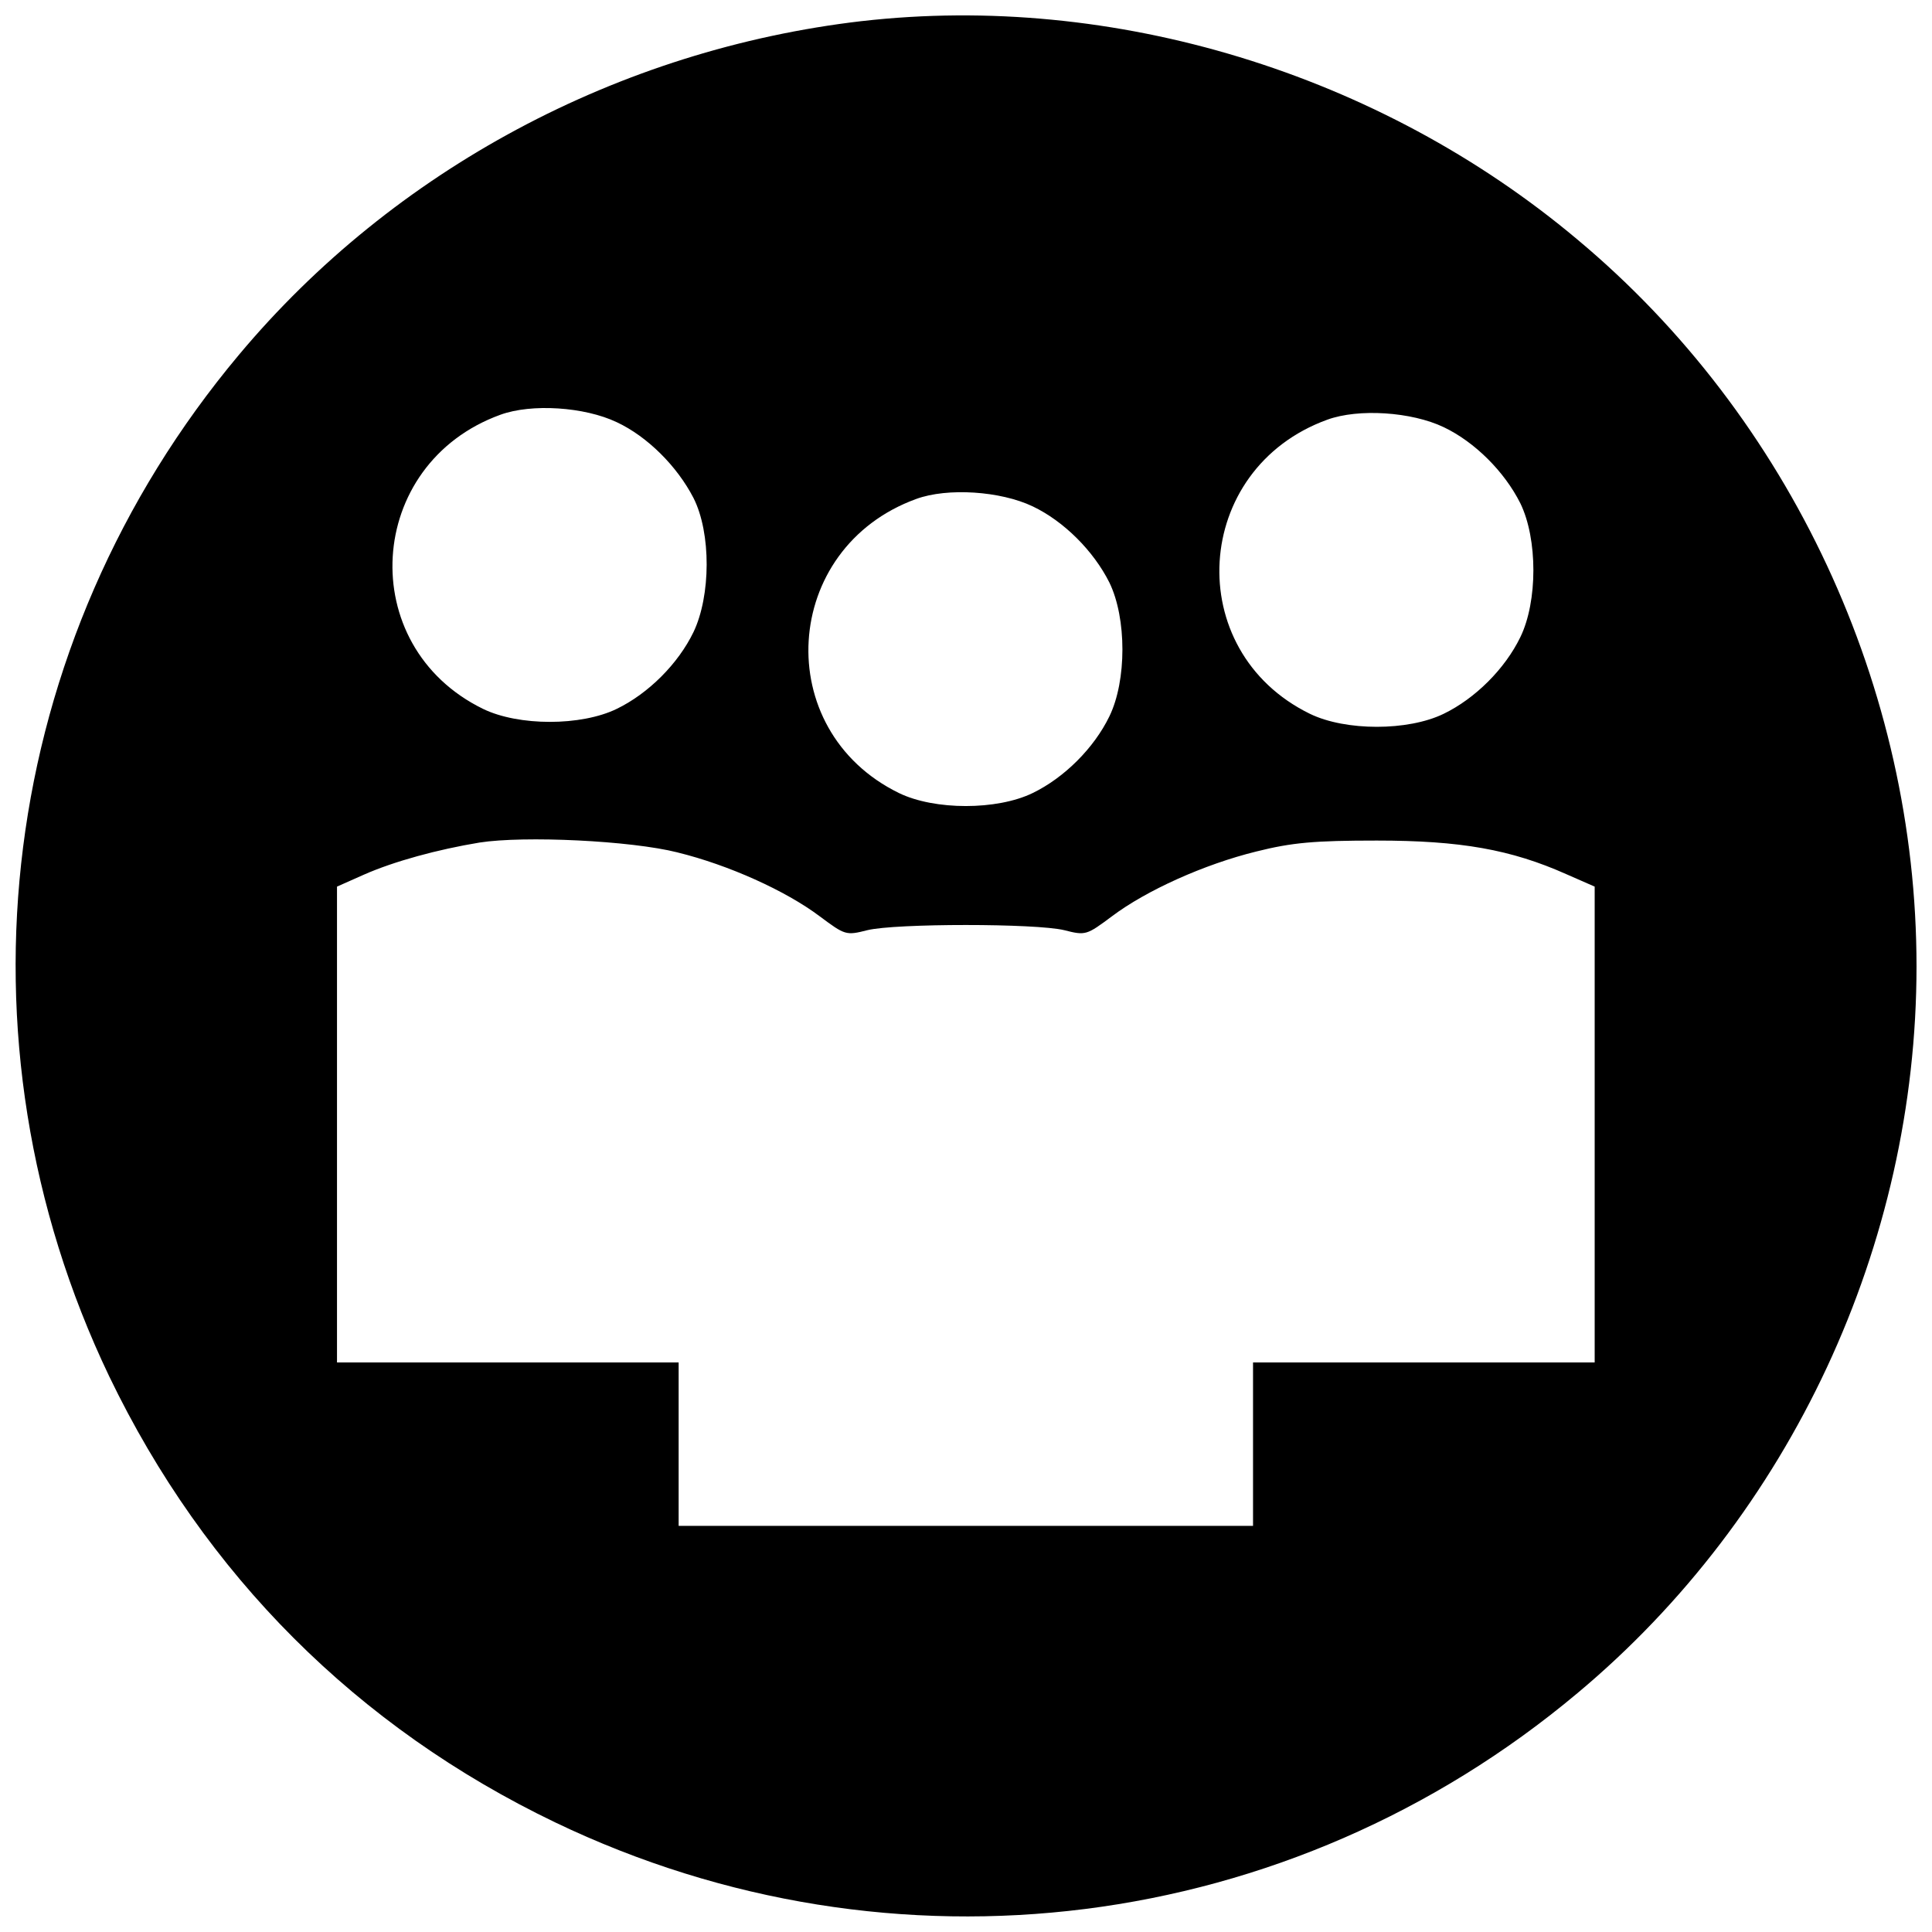 <?xml version="1.0" encoding="UTF-8"?>
<!-- Uploaded to: ICON Repo, www.svgrepo.com, Generator: ICON Repo Mixer Tools -->
<svg width="800px" height="800px" version="1.1" viewBox="144 144 512 512" xmlns="http://www.w3.org/2000/svg">
 <defs>
  <clipPath id="a">
   <path d="m148.09 148.09h503.81v503.81h-503.81z"/>
  </clipPath>
 </defs>
 <g clip-path="url(#a)">
  <path d="m372.39 149.59c-64.297 7.481-124 39.367-165.07 88.441-63.902 76.238-77.156 181.35-34.379 270.71 25.324 52.621 65.742 93.035 118.23 118.23 89.492 42.91 194.6 29.656 270.84-34.25 56.555-47.238 89.887-118.89 89.887-192.63s-33.328-145.39-89.887-192.63c-52.488-44.09-122.95-65.48-189.61-57.867zm-64.953 106.29c8.137 3.805 16.008 11.68 20.34 20.078 4.723 9.316 4.594 25.98 0 35.562-4.066 8.398-11.941 16.27-20.34 20.34-9.449 4.594-25.98 4.594-35.43 0-34.117-16.664-31.23-64.953 4.594-77.945 8.266-3.019 22.309-2.098 30.836 1.969zm219.14 1.312c8.266 3.938 16.141 11.809 20.34 20.207 4.594 9.449 4.594 25.98 0 35.43-4.066 8.398-11.941 16.27-20.34 20.34-9.449 4.594-25.98 4.594-35.43 0-34.117-16.664-31.23-64.953 4.594-77.945 8.266-3.019 22.309-2.098 30.836 1.969zm-108.91 20.996c8.266 3.938 16.141 11.809 20.34 20.207 4.594 9.449 4.594 25.98 0 35.43-4.066 8.398-11.941 16.27-20.34 20.34-9.449 4.594-25.98 4.594-35.43 0-34.117-16.664-31.23-64.953 4.594-77.945 8.266-3.019 22.309-2.098 30.836 1.969zm-94.086 91.723c13.383 3.281 28.605 10.105 37.66 16.926 6.691 4.988 6.953 5.117 12.598 3.676 7.481-1.836 44.746-1.836 52.227 0 5.641 1.445 5.906 1.312 12.598-3.676 9.055-6.824 24.406-13.777 38.316-17.191 9.449-2.363 15.352-2.887 31.887-2.887 22.176 0 35.562 2.363 50.258 8.922l7.481 3.281v126.1h-90.539v43.305h-152.22v-43.305h-90.539v-126.1l7.086-3.148c8.004-3.543 19.551-6.691 30.707-8.531 11.809-1.836 40.023-0.523 52.488 2.625z"/>
 </g>
</svg>